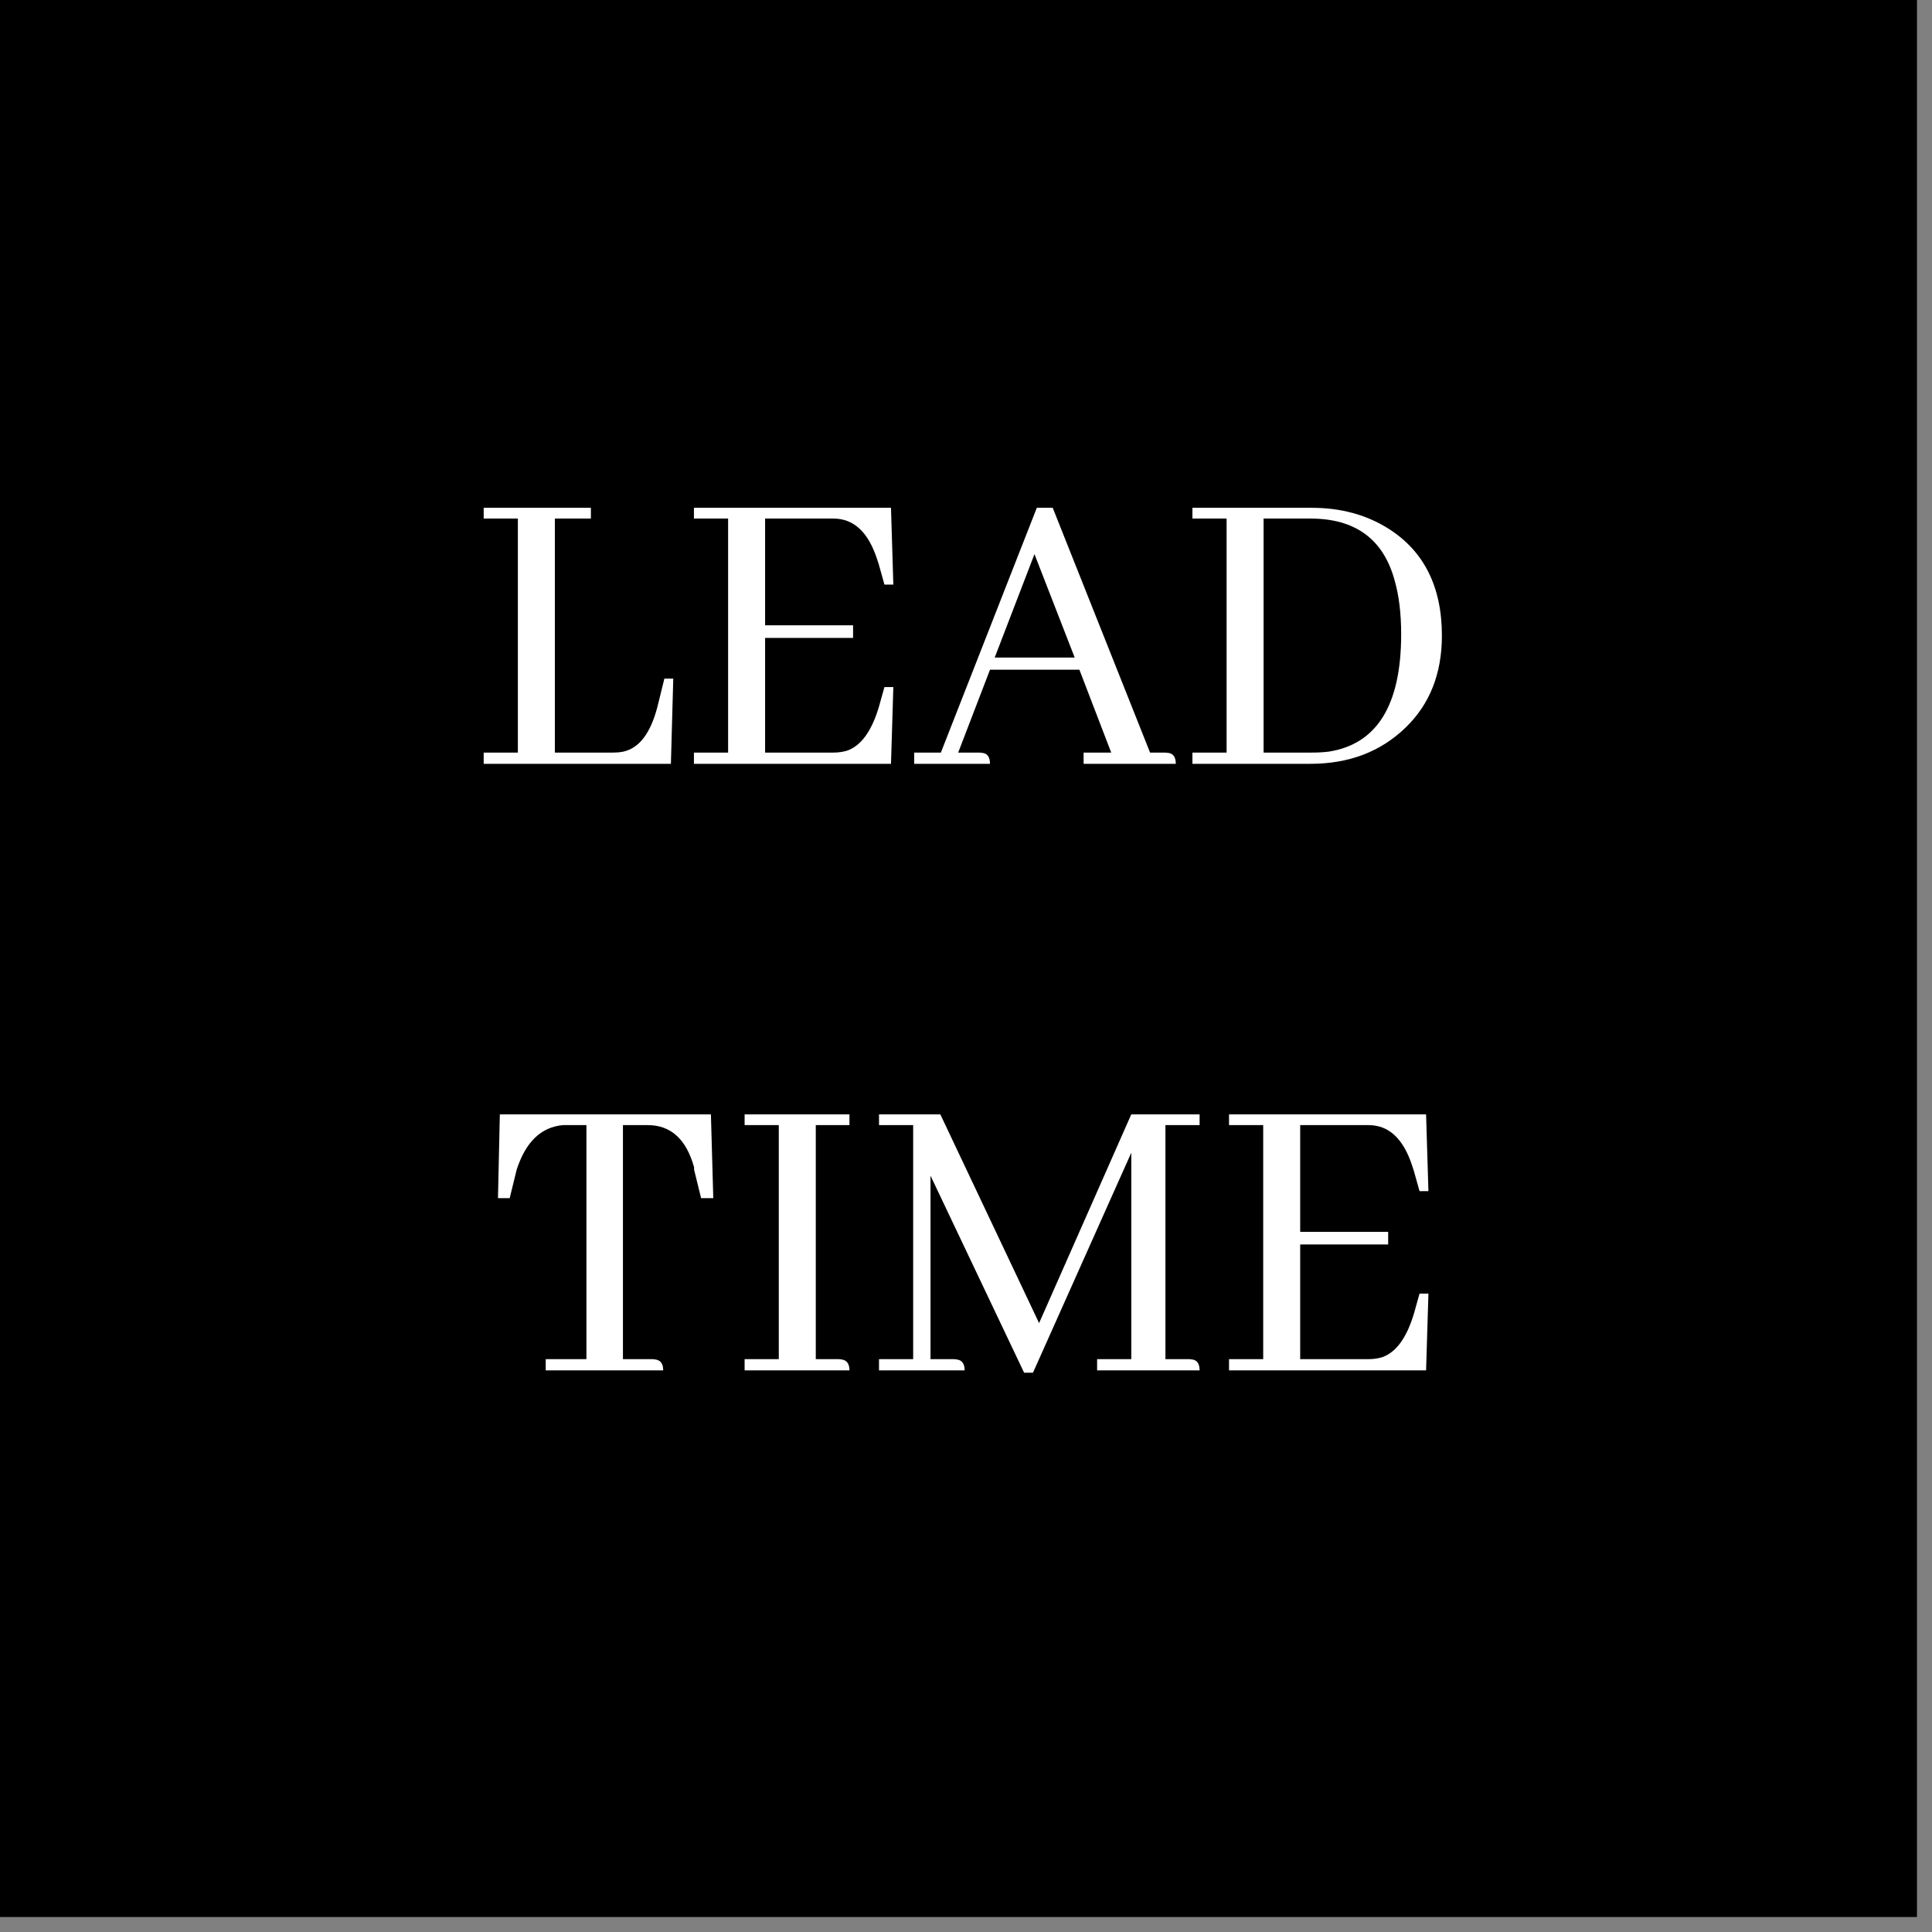 <svg xmlns="http://www.w3.org/2000/svg" xmlns:xlink="http://www.w3.org/1999/xlink" width="86" zoomAndPan="magnify" viewBox="0 0 64.5 64.5" height="86" preserveAspectRatio="xMidYMid meet" version="1.0"><rect x="0" y="0" width="64.5" height="64.5" fill="#808080" stroke="none"/><defs><g/><clipPath id="08b956fae6"><path d="M 0 0 L 64.004 0 L 64.004 64.004 L 0 64.004 Z M 0 0 " clip-rule="nonzero"/></clipPath></defs><g clip-path="url(#08b956fae6)"><path fill="#ffffff" d="M 0 0 L 64.5 0 L 64.5 64.5 L 0 64.5 Z M 0 0 " fill-opacity="1" fill-rule="nonzero"/><path fill="#ffffff" d="M 0 0 L 64.5 0 L 64.5 64.5 L 0 64.5 Z M 0 0 " fill-opacity="1" fill-rule="nonzero"/><path fill="#000000" d="M 0 0 L 64.398 0 L 64.398 64.398 L 0 64.398 Z M 0 0 " fill-opacity="1" fill-rule="nonzero"/></g><g fill="#ffffff" fill-opacity="1"><g transform="translate(15.586, 25.5)"><g><path d="M 6.812 0 L 6.891 -2.844 L 6.594 -2.844 L 6.359 -1.891 C 6.129 -1.016 5.75 -0.52 5.219 -0.406 C 5.102 -0.383 4.992 -0.375 4.891 -0.375 L 2.938 -0.375 L 2.938 -8.188 L 4.141 -8.188 L 4.141 -8.547 L 0.562 -8.547 L 0.562 -8.188 L 1.703 -8.188 L 1.703 -0.375 L 0.562 -0.375 L 0.562 0 Z M 6.812 0 "/></g></g></g><g fill="#ffffff" fill-opacity="1"><g transform="translate(22.605, 25.5)"><g><path d="M 7.219 -5.984 L 7.141 -8.547 L 0.562 -8.547 L 0.562 -8.188 L 1.703 -8.188 L 1.703 -0.375 L 0.562 -0.375 L 0.562 0 L 7.141 0 L 7.219 -2.562 L 6.922 -2.562 L 6.734 -1.891 C 6.492 -1.086 6.141 -0.602 5.672 -0.438 C 5.523 -0.395 5.375 -0.375 5.219 -0.375 L 2.938 -0.375 L 2.938 -4.203 L 5.875 -4.203 L 5.875 -4.625 L 2.938 -4.625 L 2.938 -8.188 L 5.219 -8.188 C 5.906 -8.188 6.395 -7.723 6.688 -6.797 C 6.707 -6.742 6.723 -6.695 6.734 -6.656 L 6.922 -5.984 Z M 7.219 -5.984 "/></g></g></g><g fill="#ffffff" fill-opacity="1"><g transform="translate(30.52, 25.5)"><g><path d="M 8.734 0 C 8.734 -0.207 8.66 -0.328 8.516 -0.359 C 8.461 -0.367 8.41 -0.375 8.359 -0.375 L 7.875 -0.375 L 4.625 -8.547 L 4.094 -8.547 L 0.891 -0.375 L 0 -0.375 L 0 0 L 2.531 0 C 2.531 -0.207 2.457 -0.328 2.312 -0.359 C 2.258 -0.367 2.211 -0.375 2.172 -0.375 L 1.469 -0.375 L 2.531 -3.141 L 5.516 -3.141 L 6.578 -0.375 L 5.656 -0.375 L 5.656 0 Z M 5.359 -3.547 L 2.688 -3.547 L 4.016 -7 Z M 5.359 -3.547 "/></g></g></g><g fill="#ffffff" fill-opacity="1"><g transform="translate(39.247, 25.5)"><g><path d="M 0.562 -8.547 L 0.562 -8.188 L 1.703 -8.188 L 1.703 -0.375 L 0.562 -0.375 L 0.562 0 L 4.5 0 C 5.781 0 6.836 -0.398 7.672 -1.203 C 8.484 -1.984 8.891 -3.008 8.891 -4.281 C 8.891 -5.914 8.289 -7.109 7.094 -7.859 C 6.363 -8.316 5.516 -8.547 4.547 -8.547 Z M 4.5 -8.188 C 6 -8.188 6.938 -7.5 7.312 -6.125 C 7.457 -5.625 7.531 -5.023 7.531 -4.328 C 7.531 -1.961 6.723 -0.656 5.109 -0.406 C 4.922 -0.383 4.734 -0.375 4.547 -0.375 L 2.938 -0.375 L 2.938 -8.188 Z M 4.5 -8.188 "/></g></g></g><g fill="#ffffff" fill-opacity="1"><g transform="translate(16.125, 45.75)"><g><path d="M 6.016 0 C 6.016 -0.207 5.938 -0.328 5.781 -0.359 C 5.738 -0.367 5.691 -0.375 5.641 -0.375 L 4.672 -0.375 L 4.672 -8.188 L 5.5 -8.188 C 6.27 -8.188 6.785 -7.719 7.047 -6.781 C 7.047 -6.75 7.047 -6.723 7.047 -6.703 L 7.281 -5.75 L 7.688 -5.75 L 7.609 -8.547 L 0.562 -8.547 L 0.5 -5.75 L 0.891 -5.75 L 1.125 -6.703 C 1.426 -7.629 1.941 -8.125 2.672 -8.188 L 3.453 -8.188 L 3.453 -0.375 L 2.094 -0.375 L 2.094 0 Z M 6.016 0 "/></g></g></g><g fill="#ffffff" fill-opacity="1"><g transform="translate(24.297, 45.75)"><g><path d="M 4.062 0 C 4.062 -0.207 3.984 -0.328 3.828 -0.359 C 3.785 -0.367 3.738 -0.375 3.688 -0.375 L 2.938 -0.375 L 2.938 -8.188 L 4.062 -8.188 L 4.062 -8.547 L 0.562 -8.547 L 0.562 -8.188 L 1.703 -8.188 L 1.703 -0.375 L 0.562 -0.375 L 0.562 0 Z M 4.062 0 "/></g></g></g><g fill="#ffffff" fill-opacity="1"><g transform="translate(28.924, 45.75)"><g><path d="M 11.125 -8.547 L 8.844 -8.547 L 5.766 -1.578 L 2.469 -8.547 L 0.422 -8.547 L 0.422 -8.188 L 1.562 -8.188 L 1.562 -0.375 L 0.422 -0.375 L 0.422 0 L 3.281 0 C 3.281 -0.207 3.203 -0.328 3.047 -0.359 C 3.004 -0.367 2.957 -0.375 2.906 -0.375 L 2.141 -0.375 L 2.141 -6.5 L 5.266 0.078 L 5.562 0.078 L 8.844 -7.266 L 8.844 -0.375 L 7.703 -0.375 L 7.703 0 L 11.125 0 C 11.125 -0.207 11.051 -0.328 10.906 -0.359 C 10.852 -0.367 10.805 -0.375 10.766 -0.375 L 9.984 -0.375 L 9.984 -8.188 L 11.125 -8.188 Z M 11.125 -8.547 "/></g></g></g><g fill="#ffffff" fill-opacity="1"><g transform="translate(40.469, 45.75)"><g><path d="M 7.219 -5.984 L 7.141 -8.547 L 0.562 -8.547 L 0.562 -8.188 L 1.703 -8.188 L 1.703 -0.375 L 0.562 -0.375 L 0.562 0 L 7.141 0 L 7.219 -2.562 L 6.922 -2.562 L 6.734 -1.891 C 6.492 -1.086 6.141 -0.602 5.672 -0.438 C 5.523 -0.395 5.375 -0.375 5.219 -0.375 L 2.938 -0.375 L 2.938 -4.203 L 5.875 -4.203 L 5.875 -4.625 L 2.938 -4.625 L 2.938 -8.188 L 5.219 -8.188 C 5.906 -8.188 6.395 -7.723 6.688 -6.797 C 6.707 -6.742 6.723 -6.695 6.734 -6.656 L 6.922 -5.984 Z M 7.219 -5.984 "/></g></g></g></svg>